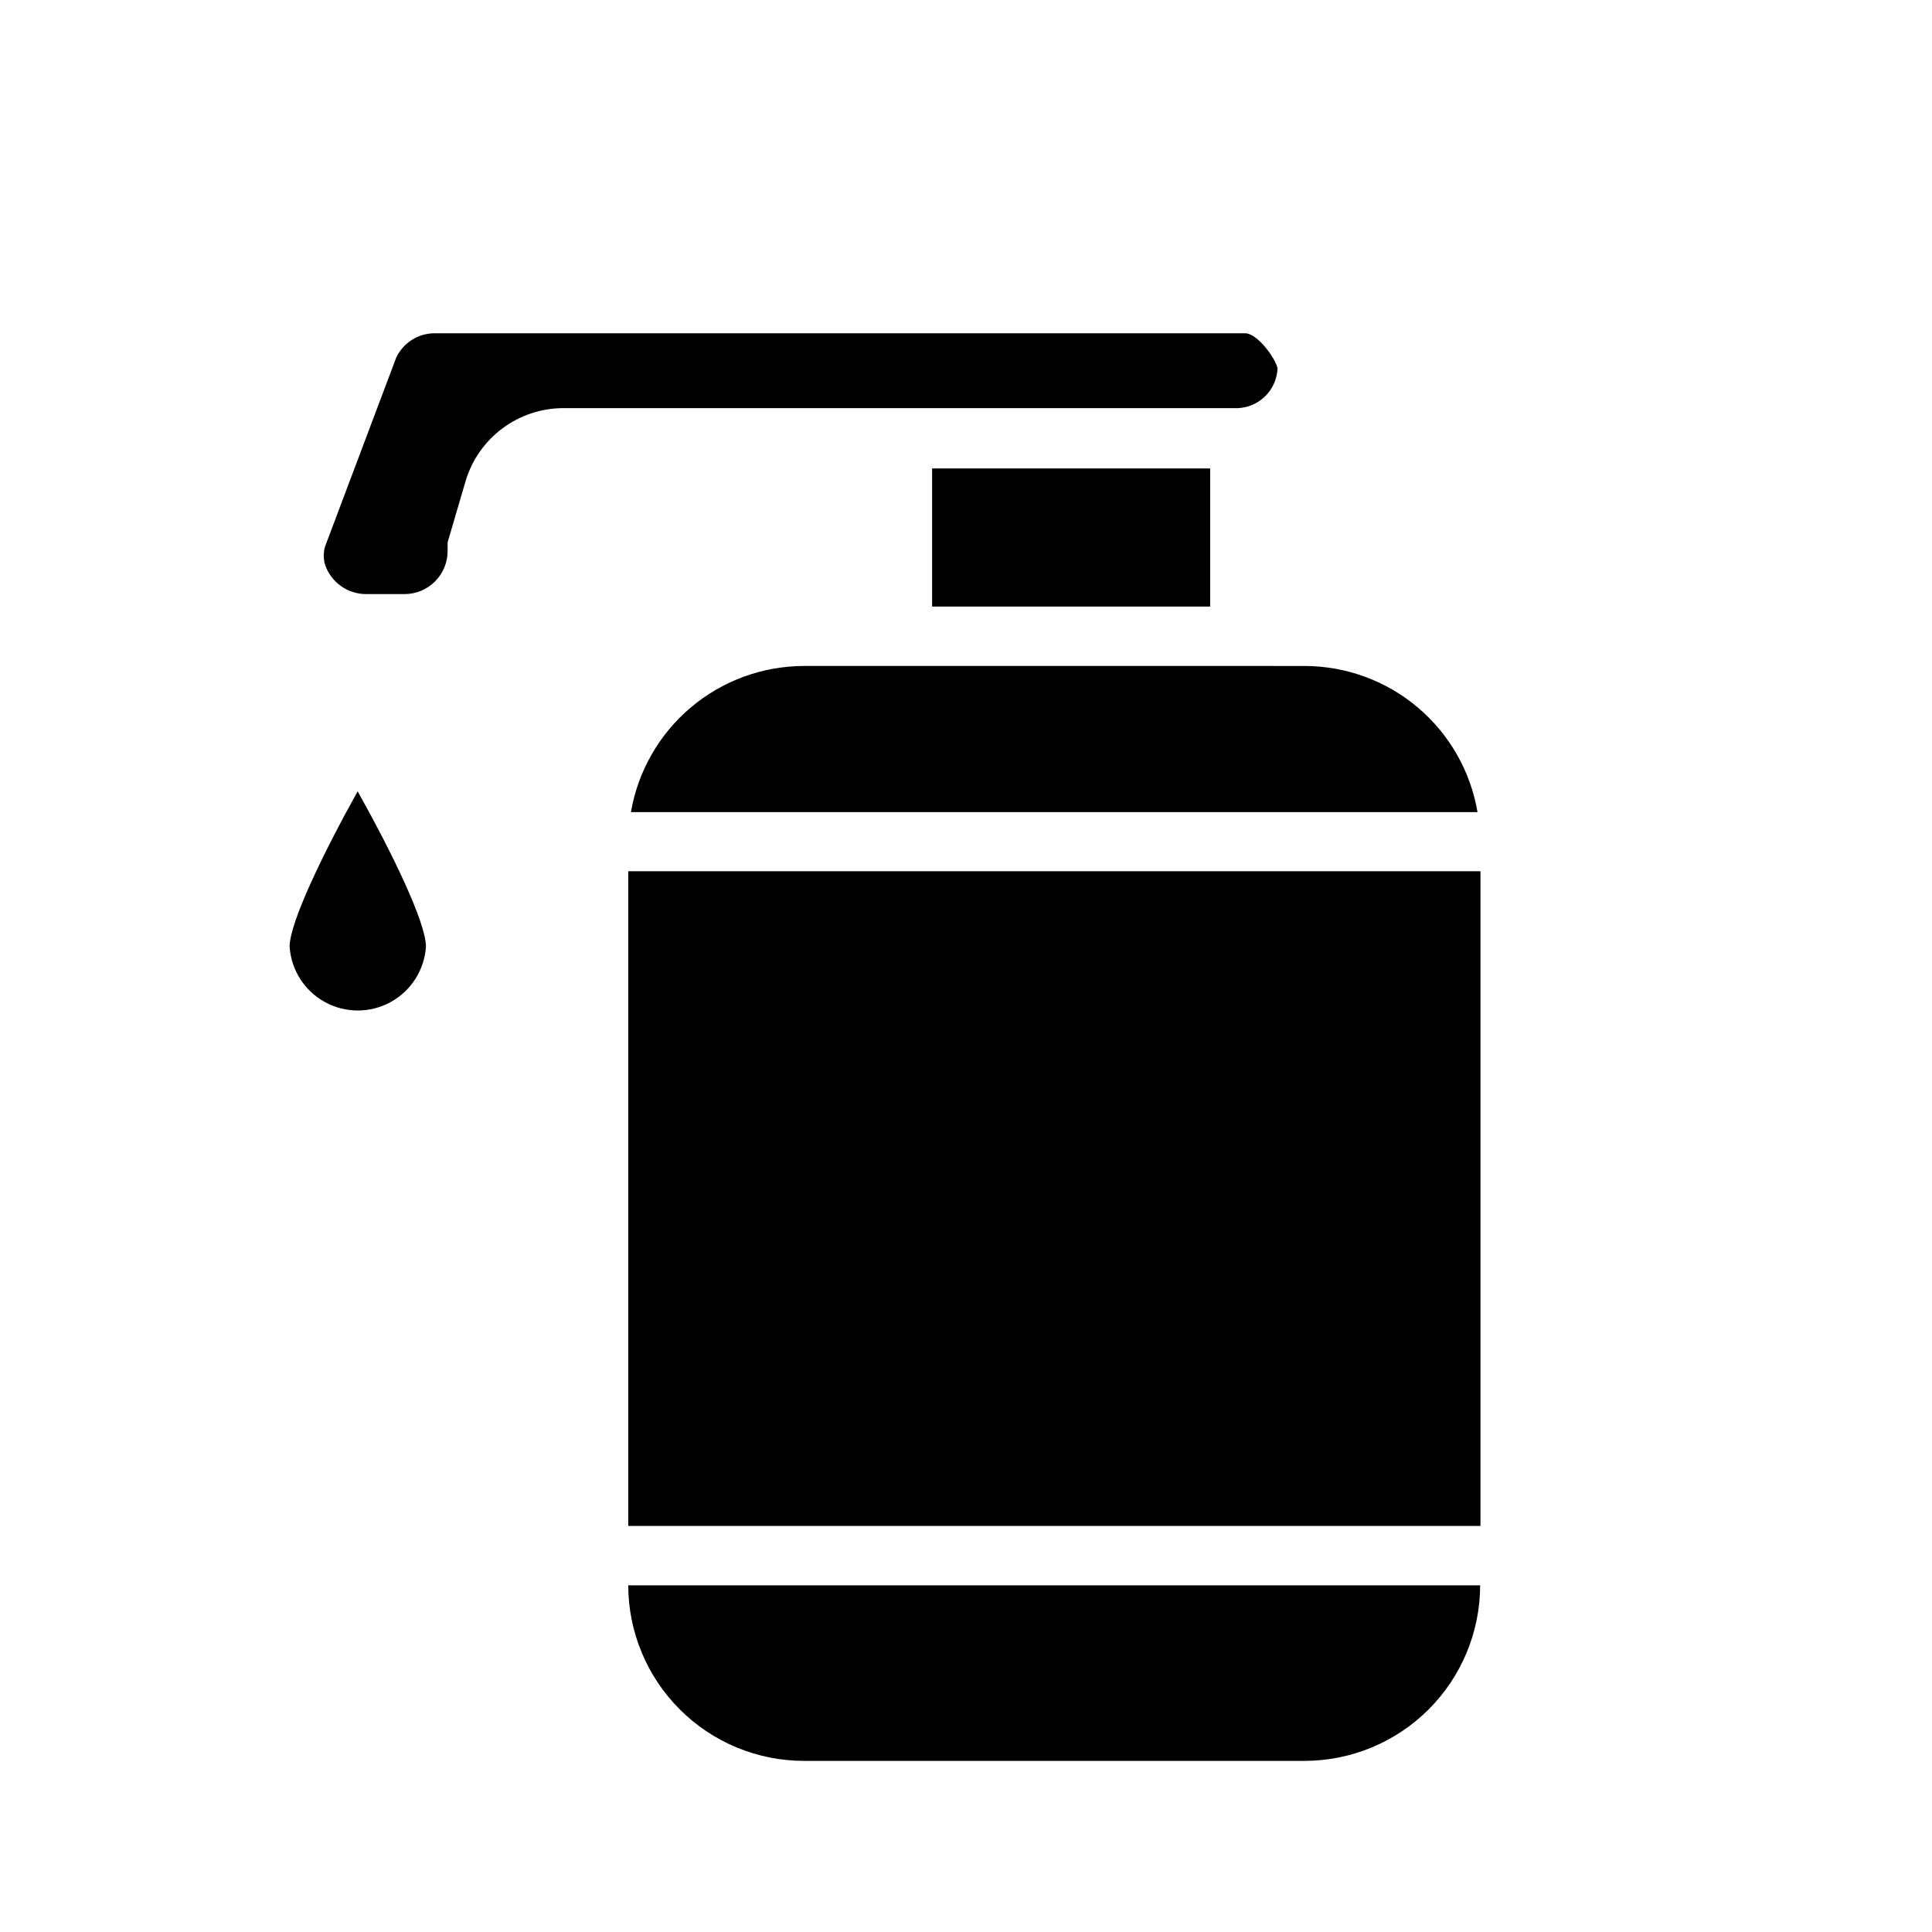 <?xml version="1.0" encoding="UTF-8"?>
<!-- Uploaded to: SVG Repo, www.svgrepo.com, Generator: SVG Repo Mixer Tools -->
<svg fill="#000000" width="800px" height="800px" version="1.1" viewBox="144 144 512 512" xmlns="http://www.w3.org/2000/svg">
 <g>
  <path d="m391.02 268.14h73.684v36.605h-73.684z"/>
  <path d="m480.45 320.49h-123.43c-10.973 0.027-21.586 3.926-29.969 11.012-8.379 7.086-13.992 16.902-15.844 27.719h224.35c-1.84-10.824-7.445-20.648-15.832-27.738-8.383-7.086-19.004-10.98-29.984-10.992z"/>
  <path d="m220.75 394.88c0.406 6.172 3.938 11.707 9.359 14.68 5.422 2.977 11.988 2.977 17.41 0 5.426-2.973 8.953-8.508 9.363-14.68 0-6.453-9.133-25.191-18.105-41.172-8.898 15.98-18.027 34.715-18.027 41.172z"/>
  <path d="m310.49 374.89h225.85v173.5h-225.85z"/>
  <path d="m310.49 564.13c0.023 12.332 4.93 24.156 13.652 32.875 8.719 8.723 20.539 13.629 32.871 13.648h132.72c12.332-0.02 24.156-4.926 32.875-13.648 8.723-8.719 13.629-20.543 13.648-32.875z"/>
  <path d="m482.57 241.61c-0.629-2.832-5.434-9.289-8.582-9.289h-214.75c-4.375-0.02-8.367 2.496-10.234 6.457l-18.895 50.145h0.004c-0.414 1.52-0.414 3.121 0 4.644 1.562 4.711 5.977 7.887 10.941 7.871h10.234c6.273-0.043 11.336-5.141 11.336-11.414v-2.281l4.801-16.375c1.684-5.543 5.102-10.398 9.746-13.855 4.648-3.457 10.281-5.336 16.074-5.356h178.93c5.664-0.316 10.16-4.883 10.391-10.547z"/>
 </g>
</svg>